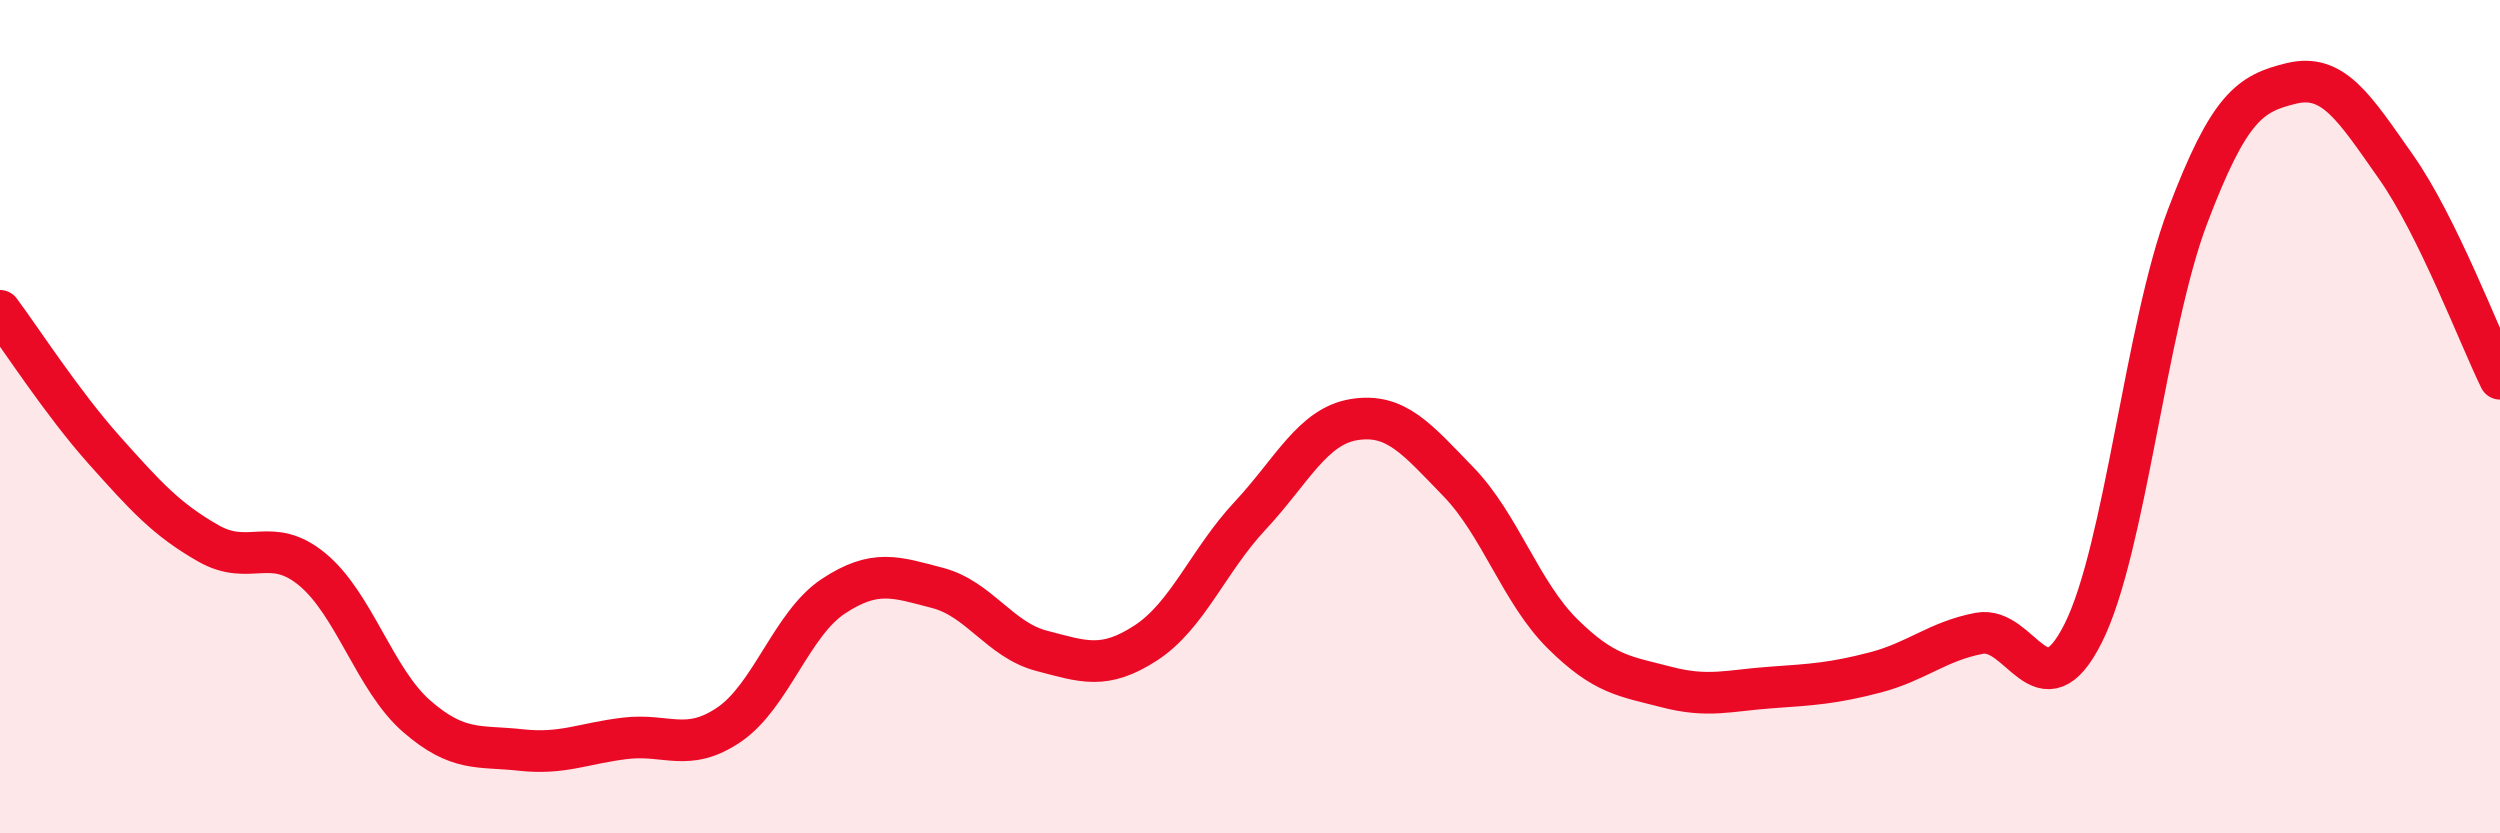 
    <svg width="60" height="20" viewBox="0 0 60 20" xmlns="http://www.w3.org/2000/svg">
      <path
        d="M 0,7.46 C 0.5,8.13 1.5,9.68 2.5,10.8 C 3.5,11.92 4,12.47 5,13.04 C 6,13.61 6.5,12.84 7.5,13.67 C 8.5,14.5 9,16.32 10,17.19 C 11,18.06 11.5,17.89 12.5,18 C 13.5,18.11 14,17.84 15,17.72 C 16,17.6 16.5,18.07 17.5,17.39 C 18.5,16.71 19,14.97 20,14.31 C 21,13.65 21.5,13.85 22.5,14.11 C 23.5,14.37 24,15.36 25,15.62 C 26,15.88 26.5,16.08 27.5,15.43 C 28.5,14.78 29,13.45 30,12.38 C 31,11.31 31.5,10.23 32.5,10.07 C 33.5,9.91 34,10.53 35,11.56 C 36,12.59 36.5,14.22 37.5,15.21 C 38.5,16.2 39,16.23 40,16.49 C 41,16.75 41.5,16.57 42.5,16.5 C 43.5,16.43 44,16.4 45,16.14 C 46,15.88 46.5,15.39 47.5,15.2 C 48.5,15.01 49,17.19 50,15.19 C 51,13.19 51.5,7.84 52.5,5.2 C 53.5,2.56 54,2.24 55,2 C 56,1.76 56.5,2.58 57.5,4 C 58.5,5.42 59.5,8.07 60,9.09L60 20L0 20Z"
        fill="#EB0A25"
        opacity="0.1"
        stroke-linecap="round"
        stroke-linejoin="round"
      />
      <path
        d="M 0,7.46 C 0.5,8.13 1.5,9.68 2.5,10.8 C 3.5,11.92 4,12.47 5,13.04 C 6,13.61 6.5,12.84 7.5,13.67 C 8.5,14.5 9,16.32 10,17.19 C 11,18.06 11.5,17.89 12.5,18 C 13.5,18.11 14,17.84 15,17.72 C 16,17.6 16.5,18.07 17.5,17.39 C 18.5,16.71 19,14.97 20,14.31 C 21,13.65 21.5,13.85 22.5,14.11 C 23.5,14.37 24,15.36 25,15.62 C 26,15.88 26.5,16.08 27.5,15.43 C 28.5,14.78 29,13.45 30,12.38 C 31,11.31 31.5,10.23 32.5,10.07 C 33.5,9.91 34,10.53 35,11.56 C 36,12.59 36.5,14.22 37.5,15.21 C 38.5,16.2 39,16.23 40,16.49 C 41,16.75 41.5,16.57 42.5,16.5 C 43.5,16.43 44,16.4 45,16.14 C 46,15.88 46.5,15.39 47.5,15.2 C 48.5,15.01 49,17.19 50,15.19 C 51,13.19 51.5,7.84 52.5,5.2 C 53.5,2.56 54,2.24 55,2 C 56,1.76 56.5,2.58 57.5,4 C 58.5,5.42 59.5,8.07 60,9.09"
        stroke="#EB0A25"
        stroke-width="1"
        fill="none"
        stroke-linecap="round"
        stroke-linejoin="round"
      />
    </svg>
  